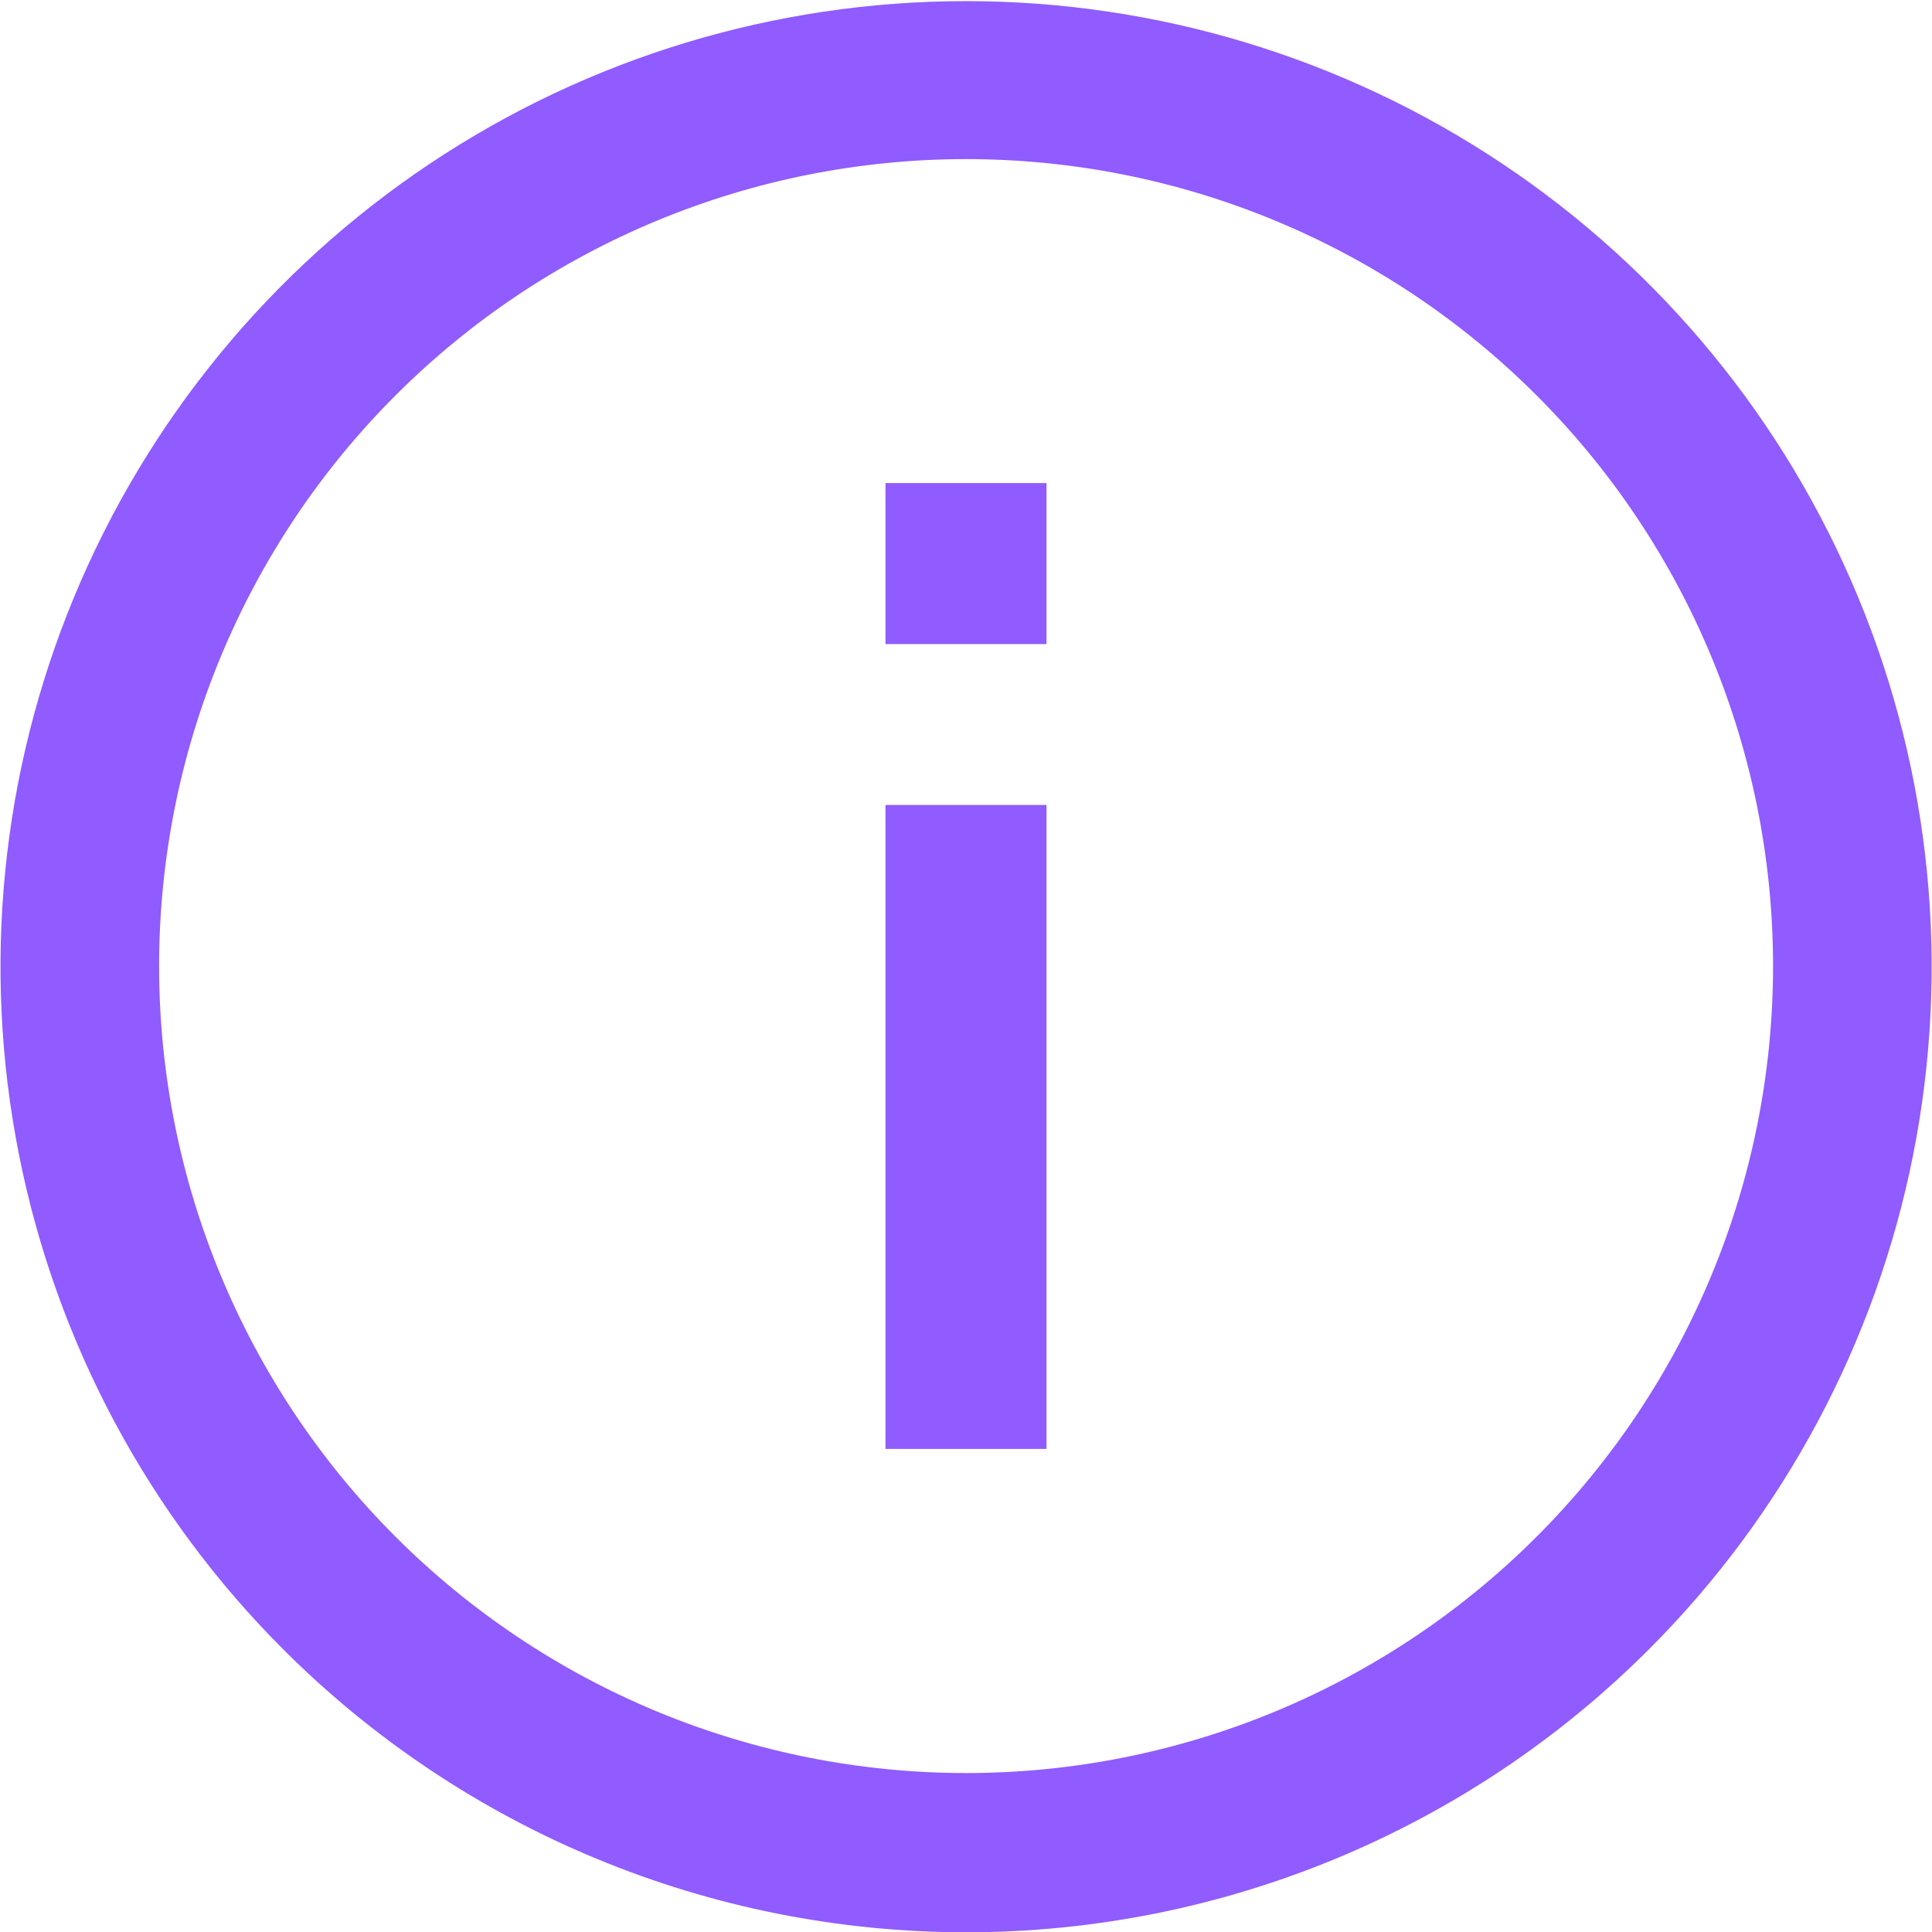 <?xml version="1.0" encoding="UTF-8"?> <svg xmlns="http://www.w3.org/2000/svg" width="48" height="48" viewBox="0 0 48 48" fill="none"><g clip-path="url(#clip0_6692_151)"><path d="M26 12.002H22V16.002H26V12.002Z" fill="#905BFF"></path><path d="M26 19.999H22V35.998H26V19.999Z" fill="#905BFF"></path><path fill-rule="evenodd" clip-rule="evenodd" d="M47.532 28.689C46.608 33.342 44.325 37.617 40.972 40.972C38.745 43.202 36.099 44.971 33.187 46.178C30.275 47.385 27.154 48.007 24.002 48.007C20.85 48.007 17.728 47.385 14.816 46.178C11.904 44.971 9.259 43.202 7.031 40.972C3.678 37.617 1.396 33.342 0.472 28.689C-0.452 24.036 0.024 19.214 1.841 14.832C3.657 10.45 6.732 6.704 10.676 4.069C14.621 1.434 19.258 0.028 24.002 0.028C28.745 0.028 33.383 1.434 37.327 4.069C41.272 6.704 44.347 10.45 46.163 14.832C47.979 19.214 48.456 24.036 47.532 28.689ZM31.674 42.525C34.107 41.517 36.317 40.04 38.178 38.178C41.938 34.419 44.051 29.319 44.051 24.002C44.051 18.684 41.938 13.585 38.178 9.825C34.419 6.065 29.319 3.953 24.002 3.953C18.684 3.953 13.585 6.065 9.825 9.825C7.963 11.687 6.487 13.897 5.479 16.329C4.471 18.762 3.953 21.369 3.953 24.002C3.953 26.635 4.471 29.242 5.479 31.674C6.487 34.107 7.963 36.317 9.825 38.178C11.687 40.04 13.897 41.517 16.329 42.525C18.762 43.532 21.369 44.051 24.002 44.051C26.635 44.051 29.242 43.532 31.674 42.525Z" fill="#905BFF"></path></g><defs><clipPath id="clip0_6692_151"><rect width="48" height="48" fill="white"></rect></clipPath></defs></svg> 